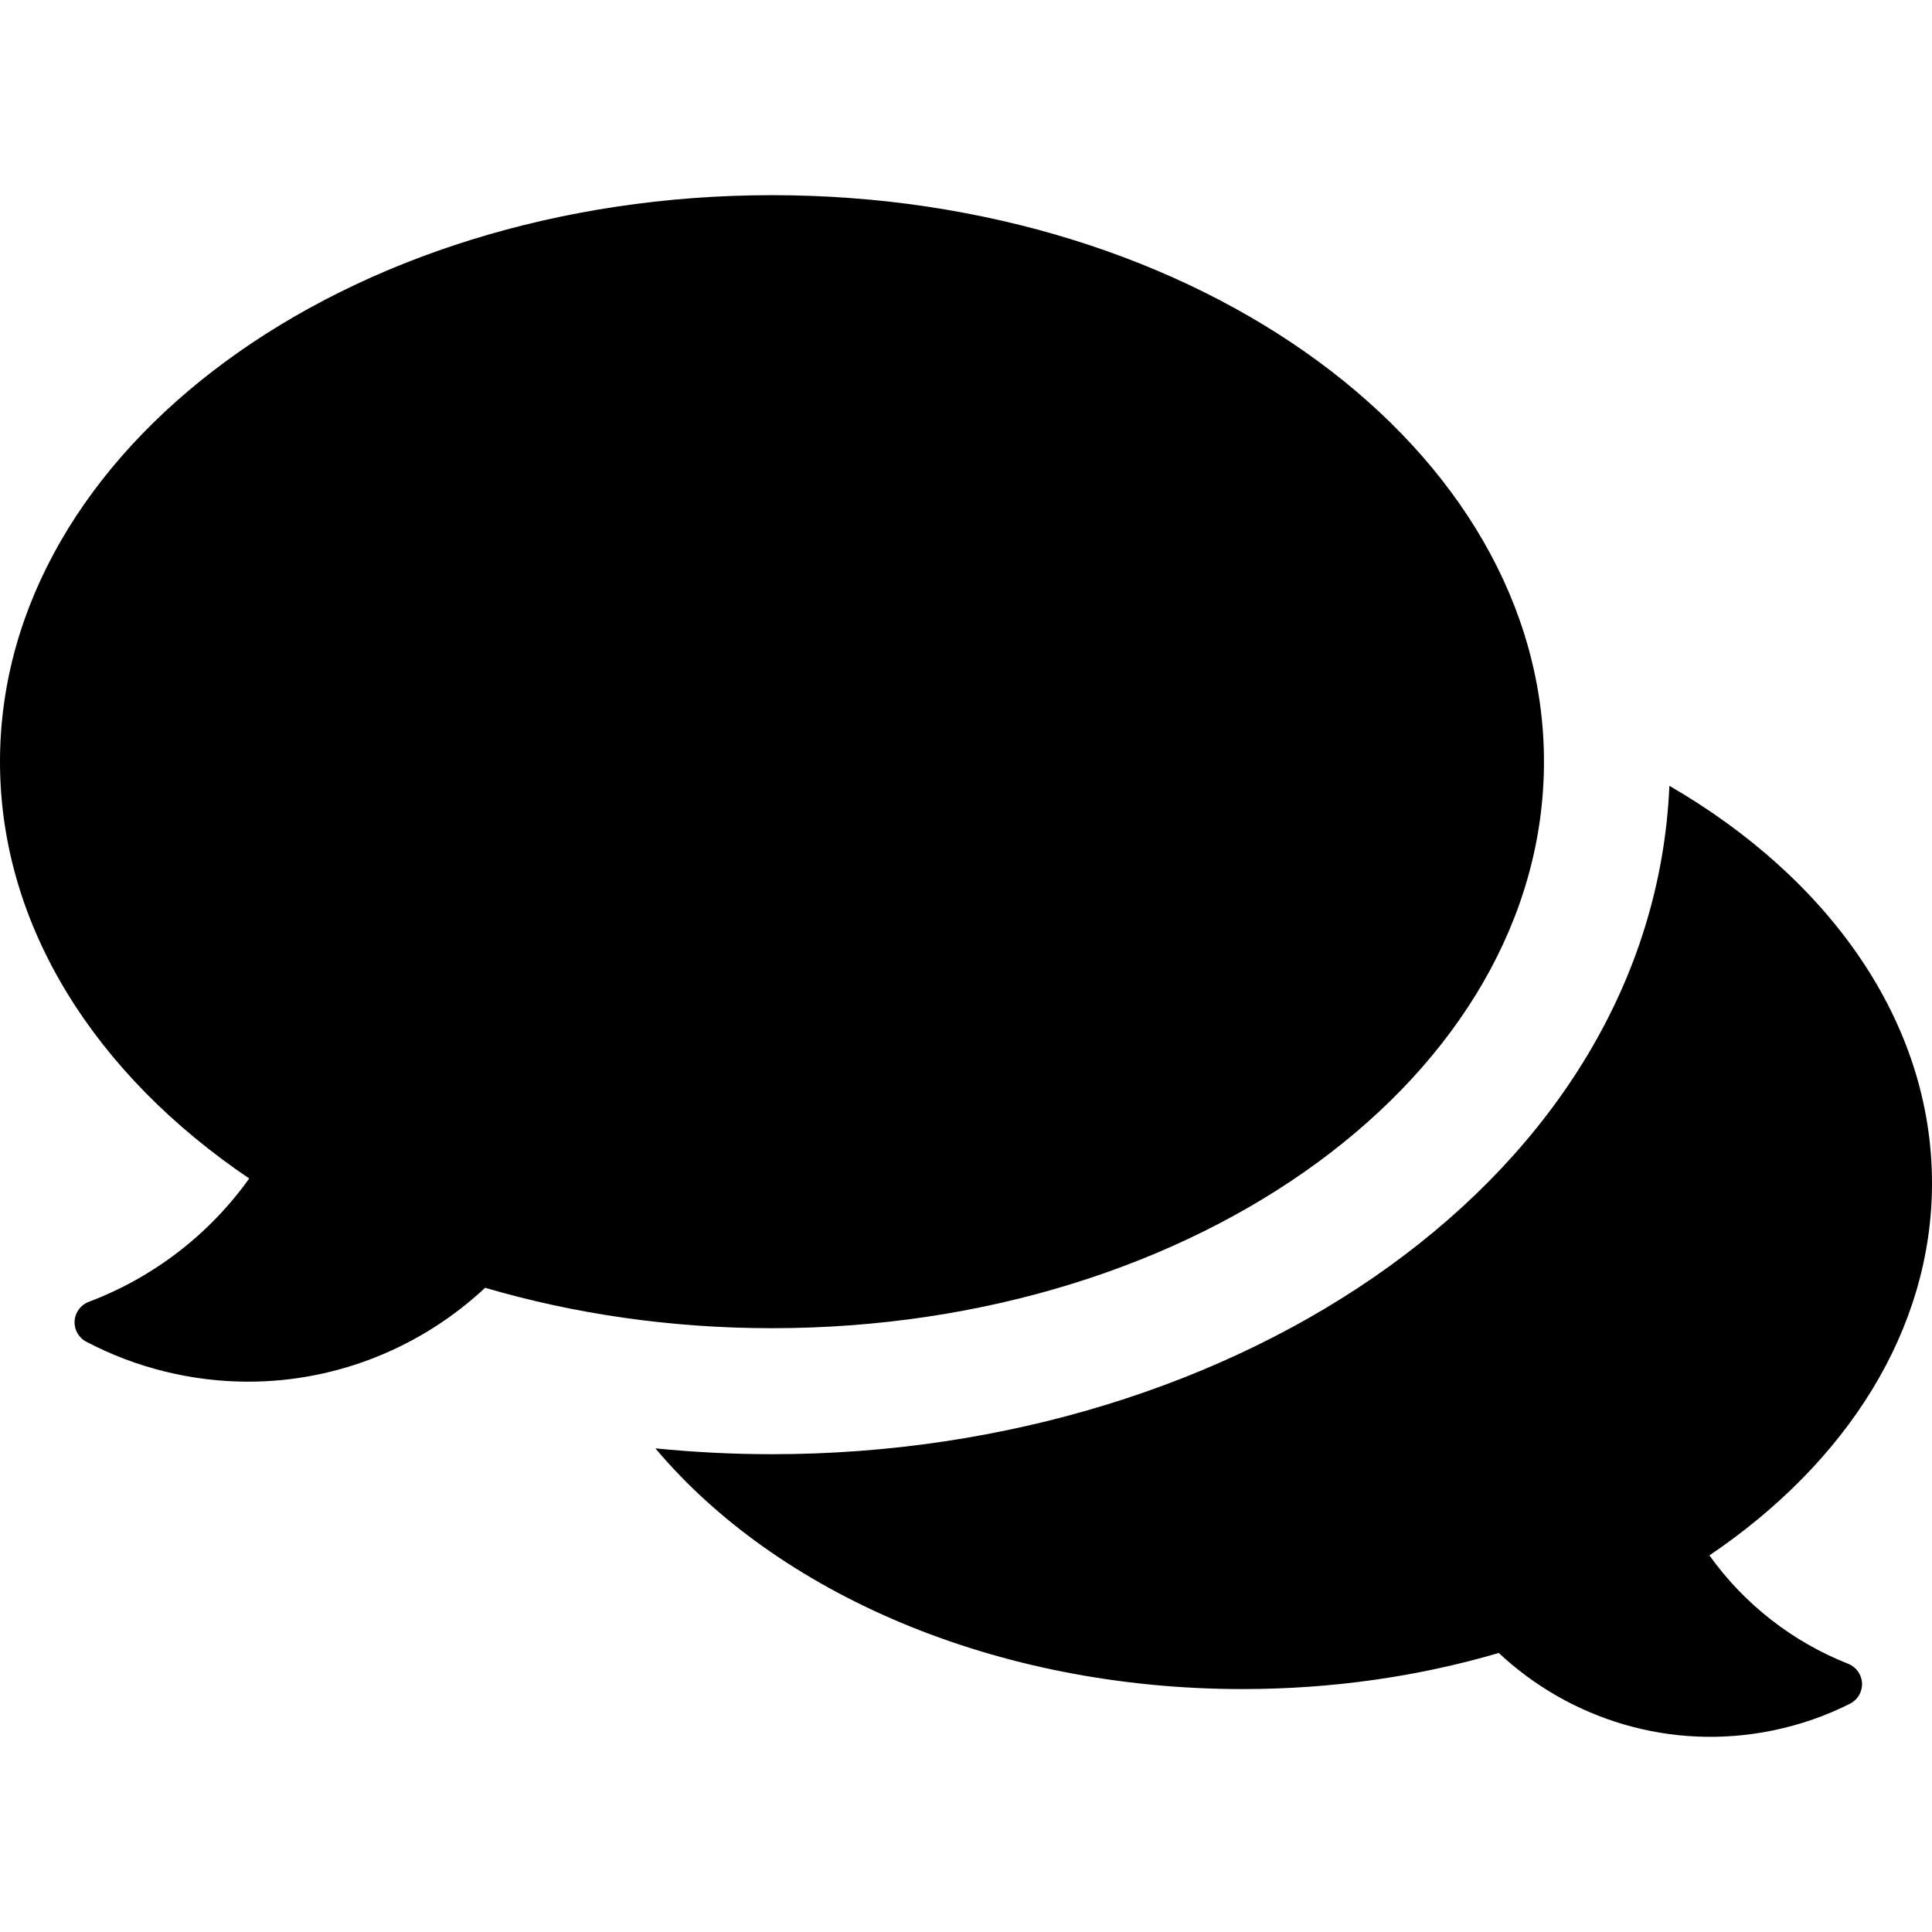 <?xml version="1.0" encoding="iso-8859-1"?>
<!-- Generator: Adobe Illustrator 19.0.0, SVG Export Plug-In . SVG Version: 6.00 Build 0)  -->
<svg version="1.1" id="Layer_1" xmlns="http://www.w3.org/2000/svg" xmlns:xlink="http://www.w3.org/1999/xlink" x="0px" y="0px"
	 viewBox="0 0 460 460" style="enable-background:new 0 0 460 460;" xml:space="preserve">
<g id="XMLID_1202_">
	<g>
		<g>
			<path d="M440.047,396.143c-13.192-5.207-24.726-14.157-33.044-25.81C439.582,348.319,460,316.762,460,281.701
				c0-38.367-24.445-72.543-62.527-94.602c-4.023,92.95-102.669,159.14-213.667,159.14c-9.342,0-18.6-0.481-27.755-1.387
				c28.905,34.387,80.701,57.309,139.8,57.309c21.556,0,42.138-3.055,60.996-8.597c16.873,15.79,40.876,23.447,65.237,18.454
				c6.542-1.341,12.702-3.51,18.395-6.376c1.834-0.923,2.955-2.838,2.862-4.889C443.247,398.7,441.957,396.897,440.047,396.143z"/>
			<path d="M367.612,181.353c0-74.495-82.293-134.885-183.806-134.885S0,106.858,0,181.353c0,39.257,22.86,74.592,59.337,99.241
				C49.767,294,36.4,304.212,21.124,309.968c-1.919,0.723-3.236,2.503-3.364,4.55s0.958,3.978,2.773,4.934
				c11.88,6.254,25.231,9.519,38.572,9.519c21.307,0,41.377-8.301,56.401-22.36c21.116,6.206,44.163,9.627,68.301,9.627
				C285.32,316.238,367.612,255.848,367.612,181.353z"/>
		</g>
	</g>
</g>
<g>
</g>
<g>
</g>
<g>
</g>
<g>
</g>
<g>
</g>
<g>
</g>
<g>
</g>
<g>
</g>
<g>
</g>
<g>
</g>
<g>
</g>
<g>
</g>
<g>
</g>
<g>
</g>
<g>
</g>
</svg>

